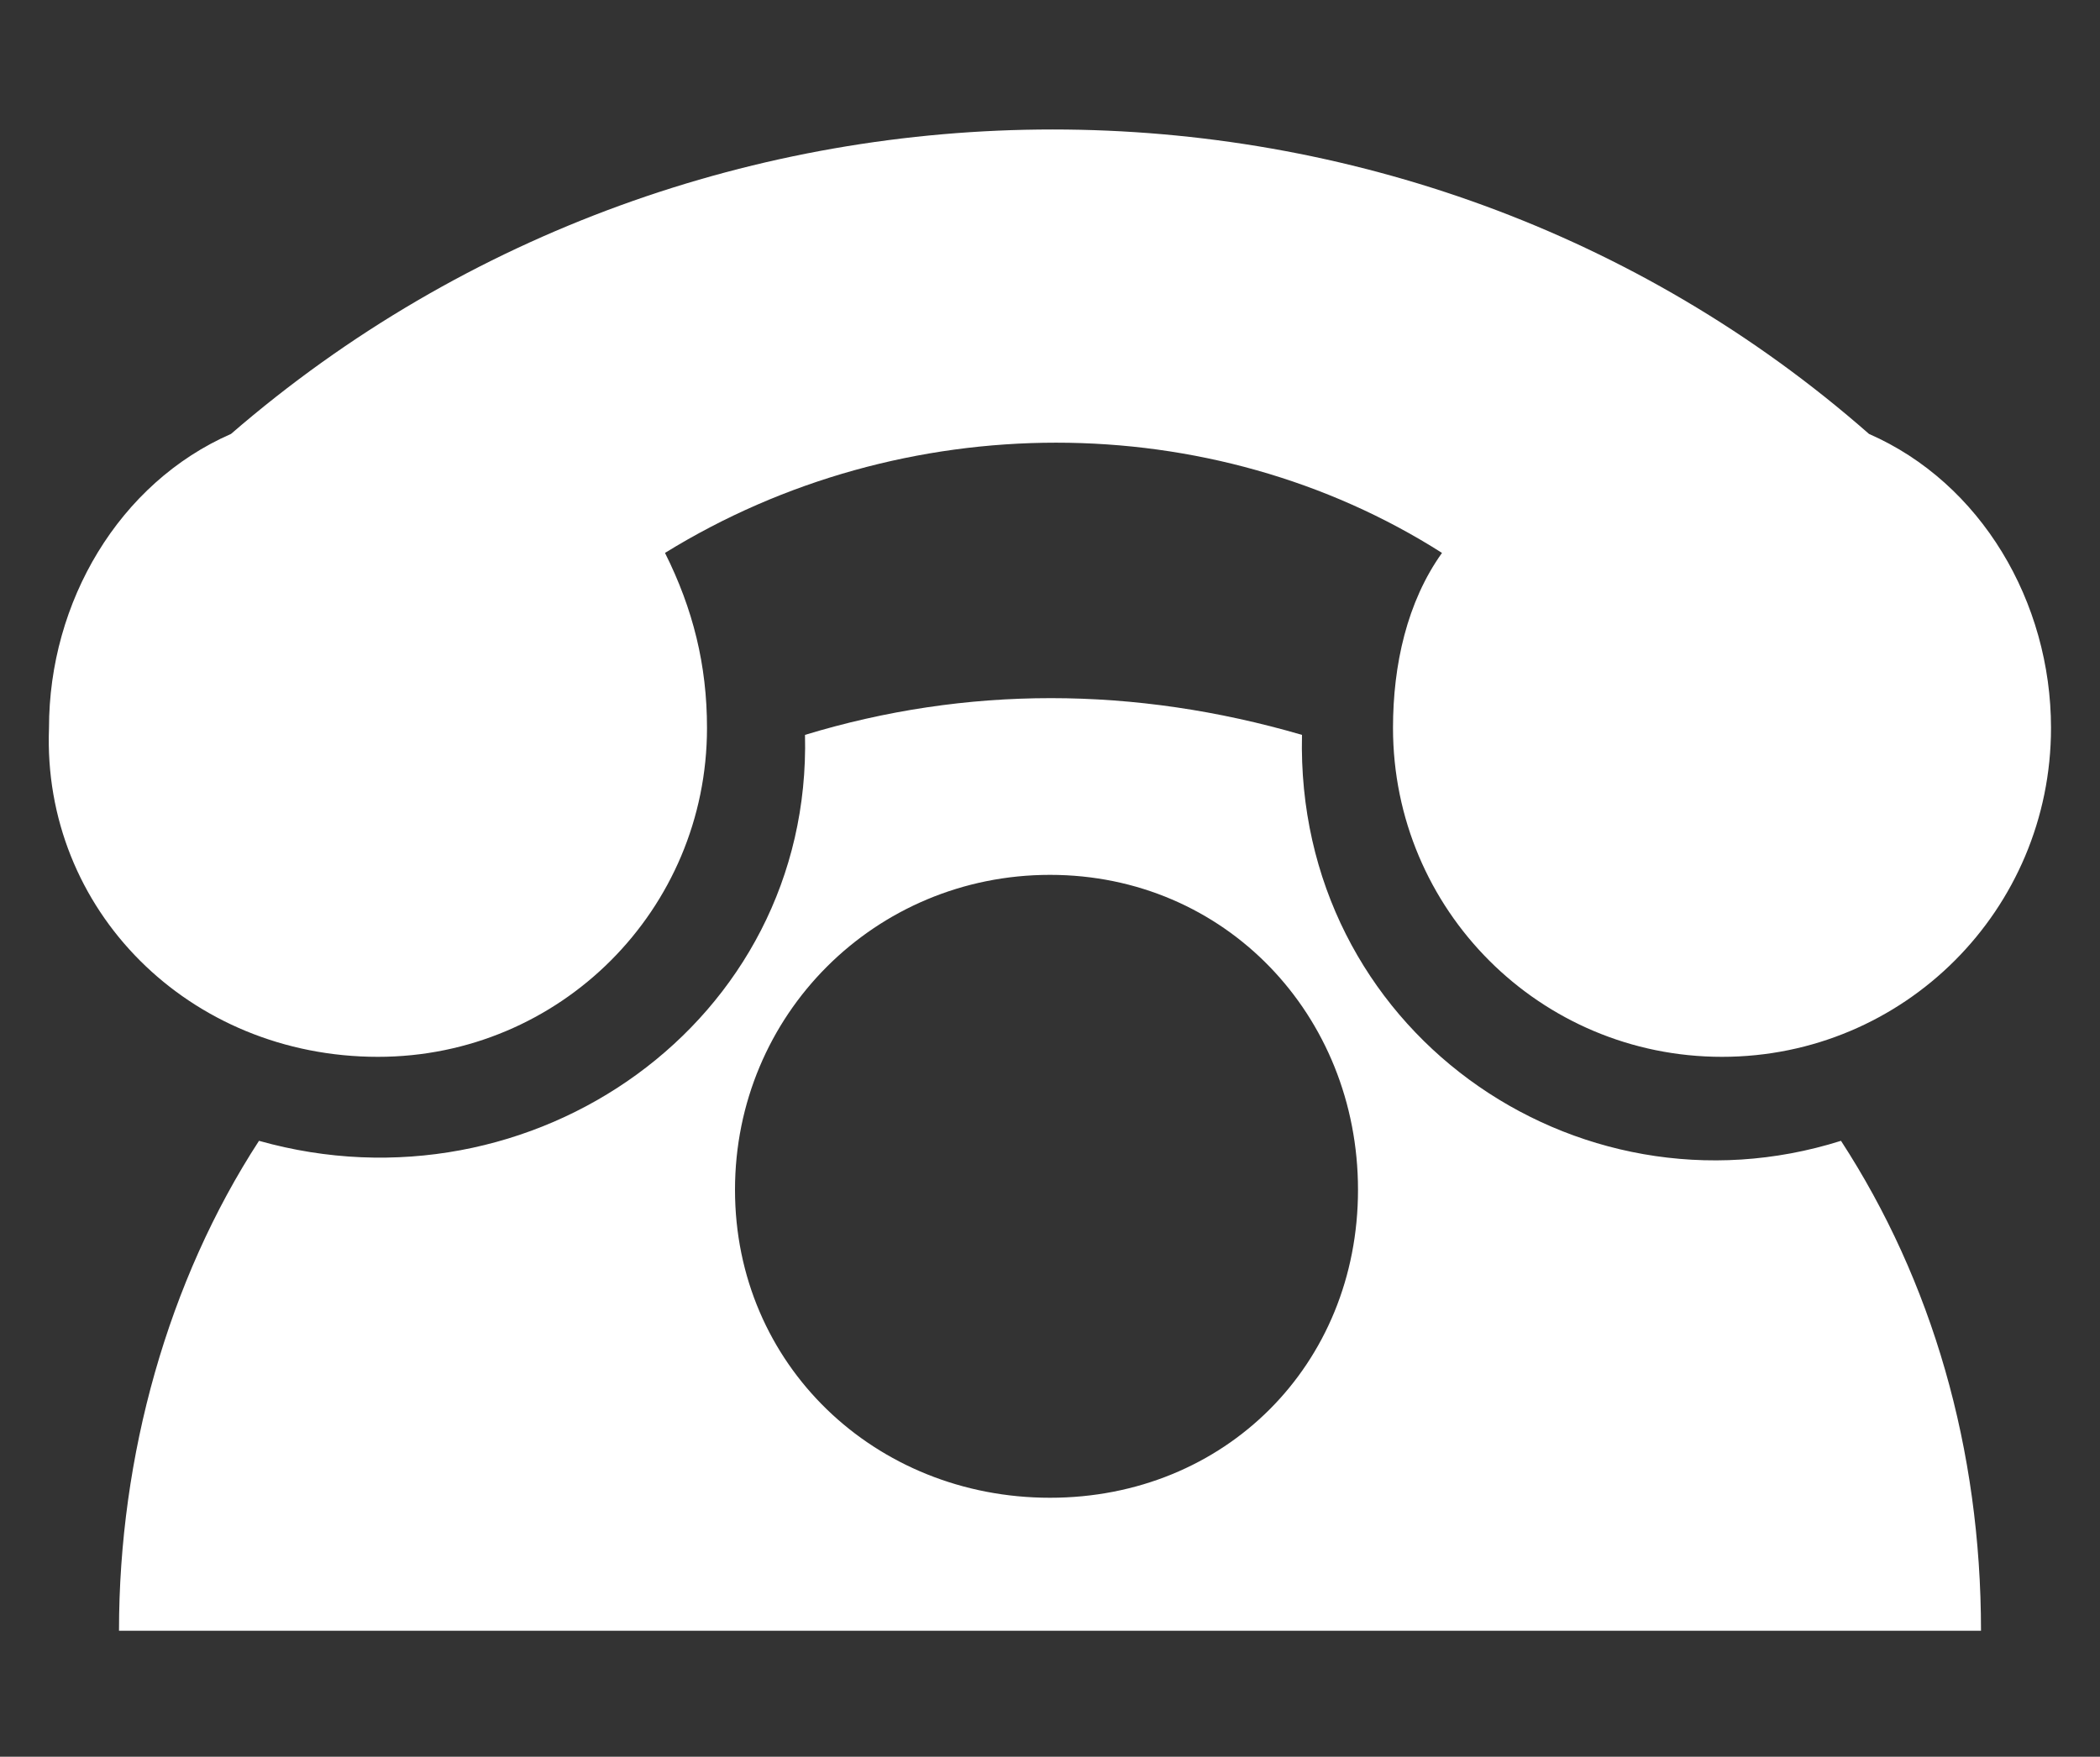 <svg id="Calque_1" xmlns="http://www.w3.org/2000/svg" viewBox="0 0 30 25.1"><rect x="0" y="0" width="30" height="25.1" fill="#333333" stroke="none"/><style>.st0{fill:#fff}</style><path class="st0" d="M15 21.4c-2.5 0-4.5-1.9-4.5-4.4s2-4.5 4.5-4.5 4.4 2 4.4 4.5-1.9 4.4-4.4 4.4zm-9.6-6.3c2.6 0 4.7-2.1 4.7-4.7 0-.9-.2-1.7-.6-2.5 3.4-2.1 7.8-2.1 11.1 0-.5.7-.7 1.6-.7 2.5 0 2.6 2.1 4.7 4.7 4.7s4.7-2.1 4.7-4.7c0-1.8-1-3.5-2.6-4.2C20.1.4 10 .4 3.3 6.2 1.7 6.9.7 8.6.7 10.4c-.1 2.6 2 4.7 4.7 4.7zm6.1-4.6c.1 4.1-3.9 6.9-7.8 5.8-1.3 2-2 4.5-2 7h26.6c0-2.6-.7-5-2-7-3.8 1.2-7.8-1.6-7.7-5.8-2.4-.7-4.8-.7-7.1 0z"/></svg>